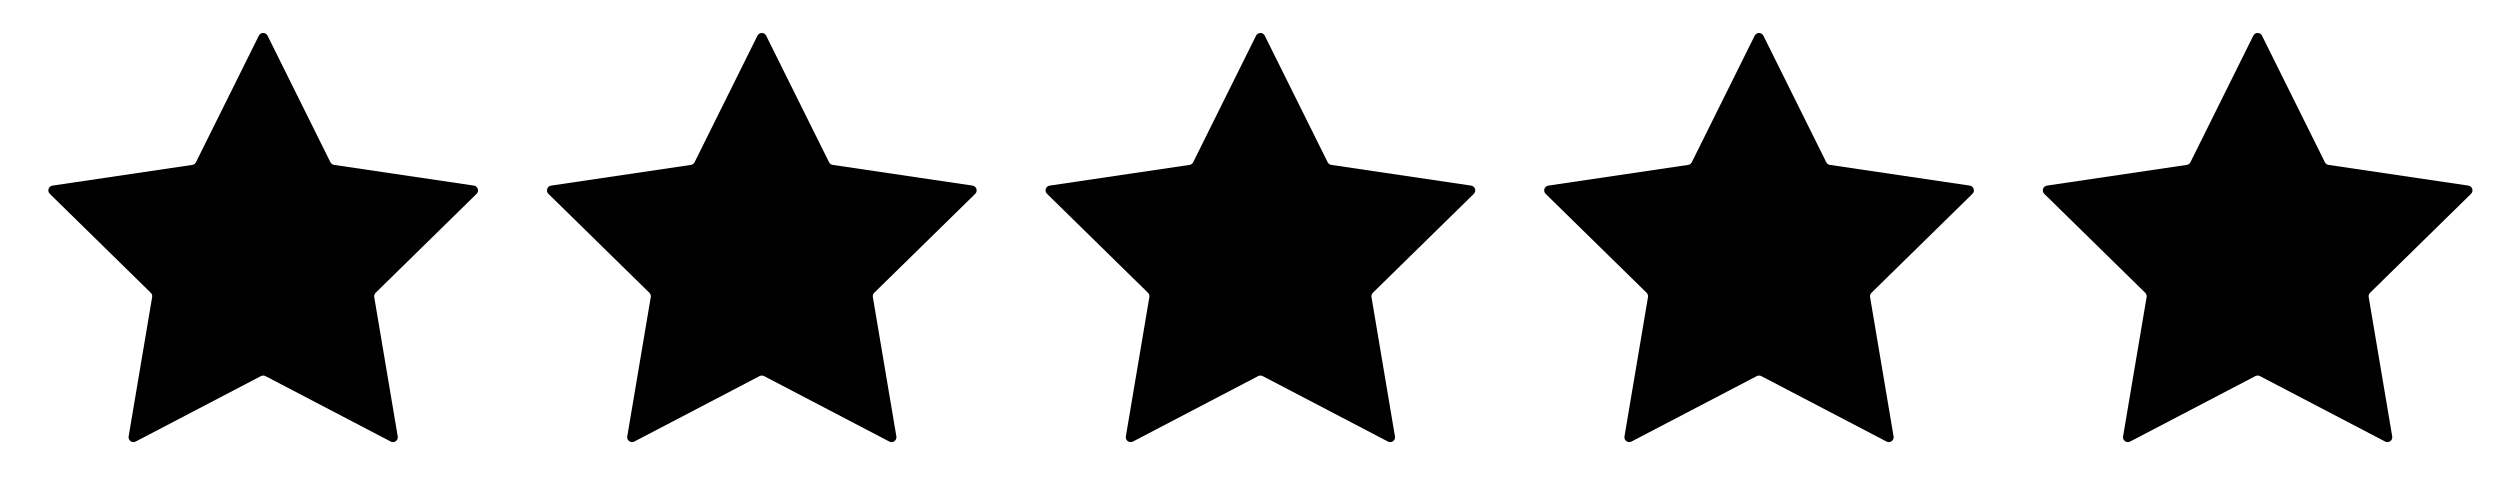 <svg width="71" height="14" viewBox="0 0 71 14" fill="none" xmlns="http://www.w3.org/2000/svg">
<path d="M7.351 1.013C7.402 0.911 7.548 0.911 7.598 1.013L9.384 4.608C9.405 4.648 9.443 4.676 9.488 4.683L13.459 5.271C13.571 5.287 13.616 5.426 13.535 5.505L10.668 8.315C10.636 8.347 10.621 8.392 10.628 8.437L11.296 12.395C11.315 12.507 11.198 12.593 11.097 12.54L7.539 10.681C7.499 10.661 7.451 10.661 7.411 10.681L3.853 12.54C3.752 12.593 3.634 12.507 3.653 12.395L4.321 8.437C4.329 8.392 4.314 8.347 4.282 8.315L1.415 5.505C1.333 5.426 1.378 5.287 1.491 5.271L5.462 4.683C5.507 4.676 5.545 4.648 5.565 4.608L7.351 1.013Z" fill="black"/>
<path d="M21.512 1.013C21.563 0.911 21.708 0.911 21.759 1.013L23.545 4.608C23.565 4.648 23.604 4.676 23.648 4.683L27.619 5.271C27.732 5.287 27.777 5.426 27.696 5.505L24.828 8.315C24.796 8.347 24.782 8.392 24.789 8.437L25.457 12.395C25.476 12.507 25.358 12.593 25.257 12.54L21.699 10.681C21.659 10.661 21.612 10.661 21.572 10.681L18.014 12.54C17.913 12.593 17.795 12.507 17.814 12.395L18.482 8.437C18.489 8.392 18.475 8.347 18.442 8.315L15.575 5.505C15.494 5.426 15.539 5.287 15.652 5.271L19.623 4.683C19.667 4.676 19.706 4.648 19.726 4.608L21.512 1.013Z" fill="black"/>
<path d="M35.672 1.013C35.723 0.911 35.869 0.911 35.919 1.013L37.706 4.608C37.725 4.648 37.764 4.676 37.809 4.683L41.78 5.271C41.892 5.287 41.937 5.426 41.856 5.505L38.989 8.315C38.957 8.347 38.942 8.392 38.95 8.437L39.617 12.395C39.636 12.507 39.519 12.593 39.418 12.54L35.86 10.681C35.82 10.661 35.772 10.661 35.732 10.681L32.174 12.54C32.073 12.593 31.955 12.507 31.974 12.395L32.642 8.437C32.65 8.392 32.635 8.347 32.603 8.315L29.736 5.505C29.654 5.426 29.699 5.287 29.812 5.271L33.783 4.683C33.828 4.676 33.866 4.648 33.886 4.608L35.672 1.013Z" fill="black"/>
<path d="M49.833 1.013C49.884 0.911 50.029 0.911 50.08 1.013L51.866 4.608C51.886 4.648 51.925 4.676 51.969 4.683L55.94 5.271C56.053 5.287 56.098 5.426 56.017 5.505L53.15 8.315C53.117 8.347 53.103 8.392 53.11 8.437L53.778 12.395C53.797 12.507 53.679 12.593 53.578 12.54L50.02 10.681C49.98 10.661 49.933 10.661 49.893 10.681L46.334 12.54C46.234 12.593 46.116 12.507 46.135 12.395L46.803 8.437C46.81 8.392 46.796 8.347 46.764 8.315L43.896 5.505C43.815 5.426 43.86 5.287 43.973 5.271L47.944 4.683C47.988 4.676 48.027 4.648 48.047 4.608L49.833 1.013Z" fill="black"/>
<path d="M63.994 1.013C64.044 0.911 64.19 0.911 64.241 1.013L66.027 4.608C66.047 4.648 66.085 4.676 66.13 4.683L70.101 5.271C70.214 5.287 70.259 5.426 70.177 5.505L67.31 8.315C67.278 8.347 67.263 8.392 67.271 8.437L67.939 12.395C67.958 12.507 67.84 12.593 67.739 12.54L64.181 10.681C64.141 10.661 64.093 10.661 64.053 10.681L60.495 12.54C60.394 12.593 60.277 12.507 60.295 12.395L60.964 8.437C60.971 8.392 60.956 8.347 60.924 8.315L58.057 5.505C57.976 5.426 58.021 5.287 58.133 5.271L62.104 4.683C62.149 4.676 62.188 4.648 62.208 4.608L63.994 1.013Z" fill="black"/>
</svg>
